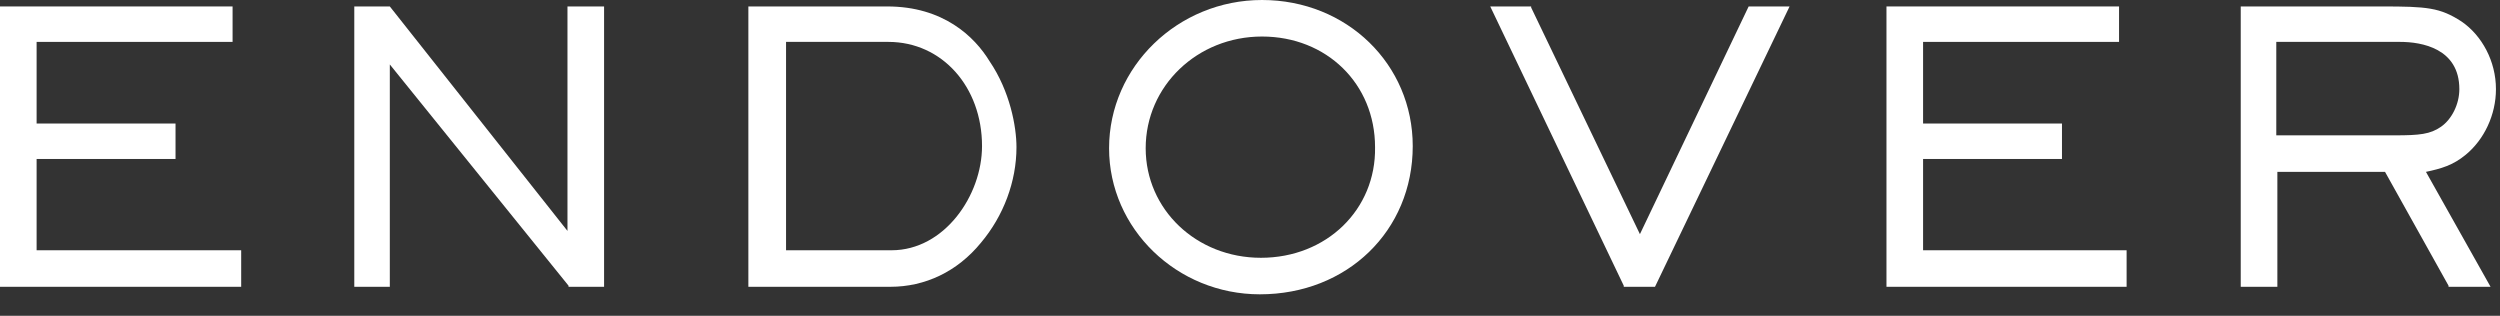 <?xml version="1.0" encoding="utf-8"?>
<svg xmlns="http://www.w3.org/2000/svg" fill="none" height="100%" overflow="visible" preserveAspectRatio="none" style="display: block;" viewBox="0 0 95 12" width="100%">
<rect x="0" y="0" width="95" height="12" fill="#333333" stroke="none"/>
<g id="Group">
<path d="M1.391 6.041L6.67 6.041L6.67 4.694L1.391 4.694L1.391 1.592L8.838 1.592L8.838 0.245L3.20941e-07 0.245L3.24537e-07 10.898L9.165 10.898L9.165 9.51L1.391 9.51L1.391 6.041Z" fill="white" id="Vector"/>
<path d="M73.077 6.041L78.355 6.041L78.355 4.694L73.077 4.694L73.077 1.592L80.524 1.592L80.524 0.245L71.686 0.245L71.686 10.898L80.811 10.898L80.811 9.51L73.077 9.51L73.077 6.041Z" fill="white" id="Vector_2"/>
<path d="M21.564 8.775L14.813 0.245L13.463 0.245L13.463 10.898L14.813 10.898L14.813 2.449L21.605 10.857L21.605 10.898L22.955 10.898L22.955 0.245L21.564 0.245L21.564 8.775Z" fill="white" id="Vector_3"/>
<path d="M33.716 0.245L28.438 0.245L28.438 10.898L33.839 10.898C35.148 10.898 36.376 10.326 37.276 9.224C38.135 8.204 38.626 6.898 38.626 5.592C38.626 4.816 38.381 3.469 37.603 2.326C37.03 1.388 35.844 0.245 33.716 0.245ZM33.88 9.51L29.87 9.51L29.87 1.592L33.757 1.592C35.803 1.592 37.317 3.306 37.317 5.551C37.317 7.429 35.885 9.51 33.88 9.51Z" fill="white" id="Vector_4"/>
<path d="M47.956 -3.68616e-07C44.764 -3.94359e-07 42.145 2.531 42.145 5.633C42.145 8.694 44.723 11.184 47.874 11.184C51.188 11.184 53.684 8.776 53.684 5.551C53.684 2.449 51.188 -3.42542e-07 47.956 -3.68616e-07ZM47.915 9.796C45.46 9.796 43.536 7.959 43.536 5.633C43.536 3.265 45.501 1.388 47.956 1.388C50.411 1.388 52.252 3.184 52.252 5.592C52.293 7.959 50.411 9.796 47.915 9.796Z" fill="white" id="Vector_5"/>
<path d="M62.317 8.898L58.184 0.286L58.184 0.245L56.629 0.245L61.703 10.857L61.703 10.898L62.89 10.898L68.004 0.245L66.449 0.245L62.317 8.898Z" fill="white" id="Vector_6"/>
<path d="M93.7 5.878C94.396 5.306 94.846 4.367 94.846 3.388C94.846 2.327 94.314 1.347 93.536 0.816C92.718 0.286 92.227 0.245 90.508 0.245L85.148 0.245L85.148 10.898L86.54 10.898L86.54 6.531L90.631 6.531L93.045 10.857L93.045 10.898L94.641 10.898L92.186 6.531C92.759 6.408 93.209 6.286 93.7 5.878ZM86.499 5.143L86.499 1.592L91.204 1.592C92.022 1.592 93.455 1.837 93.455 3.388C93.455 3.959 93.168 4.531 92.759 4.816C92.35 5.102 91.941 5.143 90.999 5.143L86.499 5.143Z" fill="white" id="Vector_7"/>
</g>
</svg>